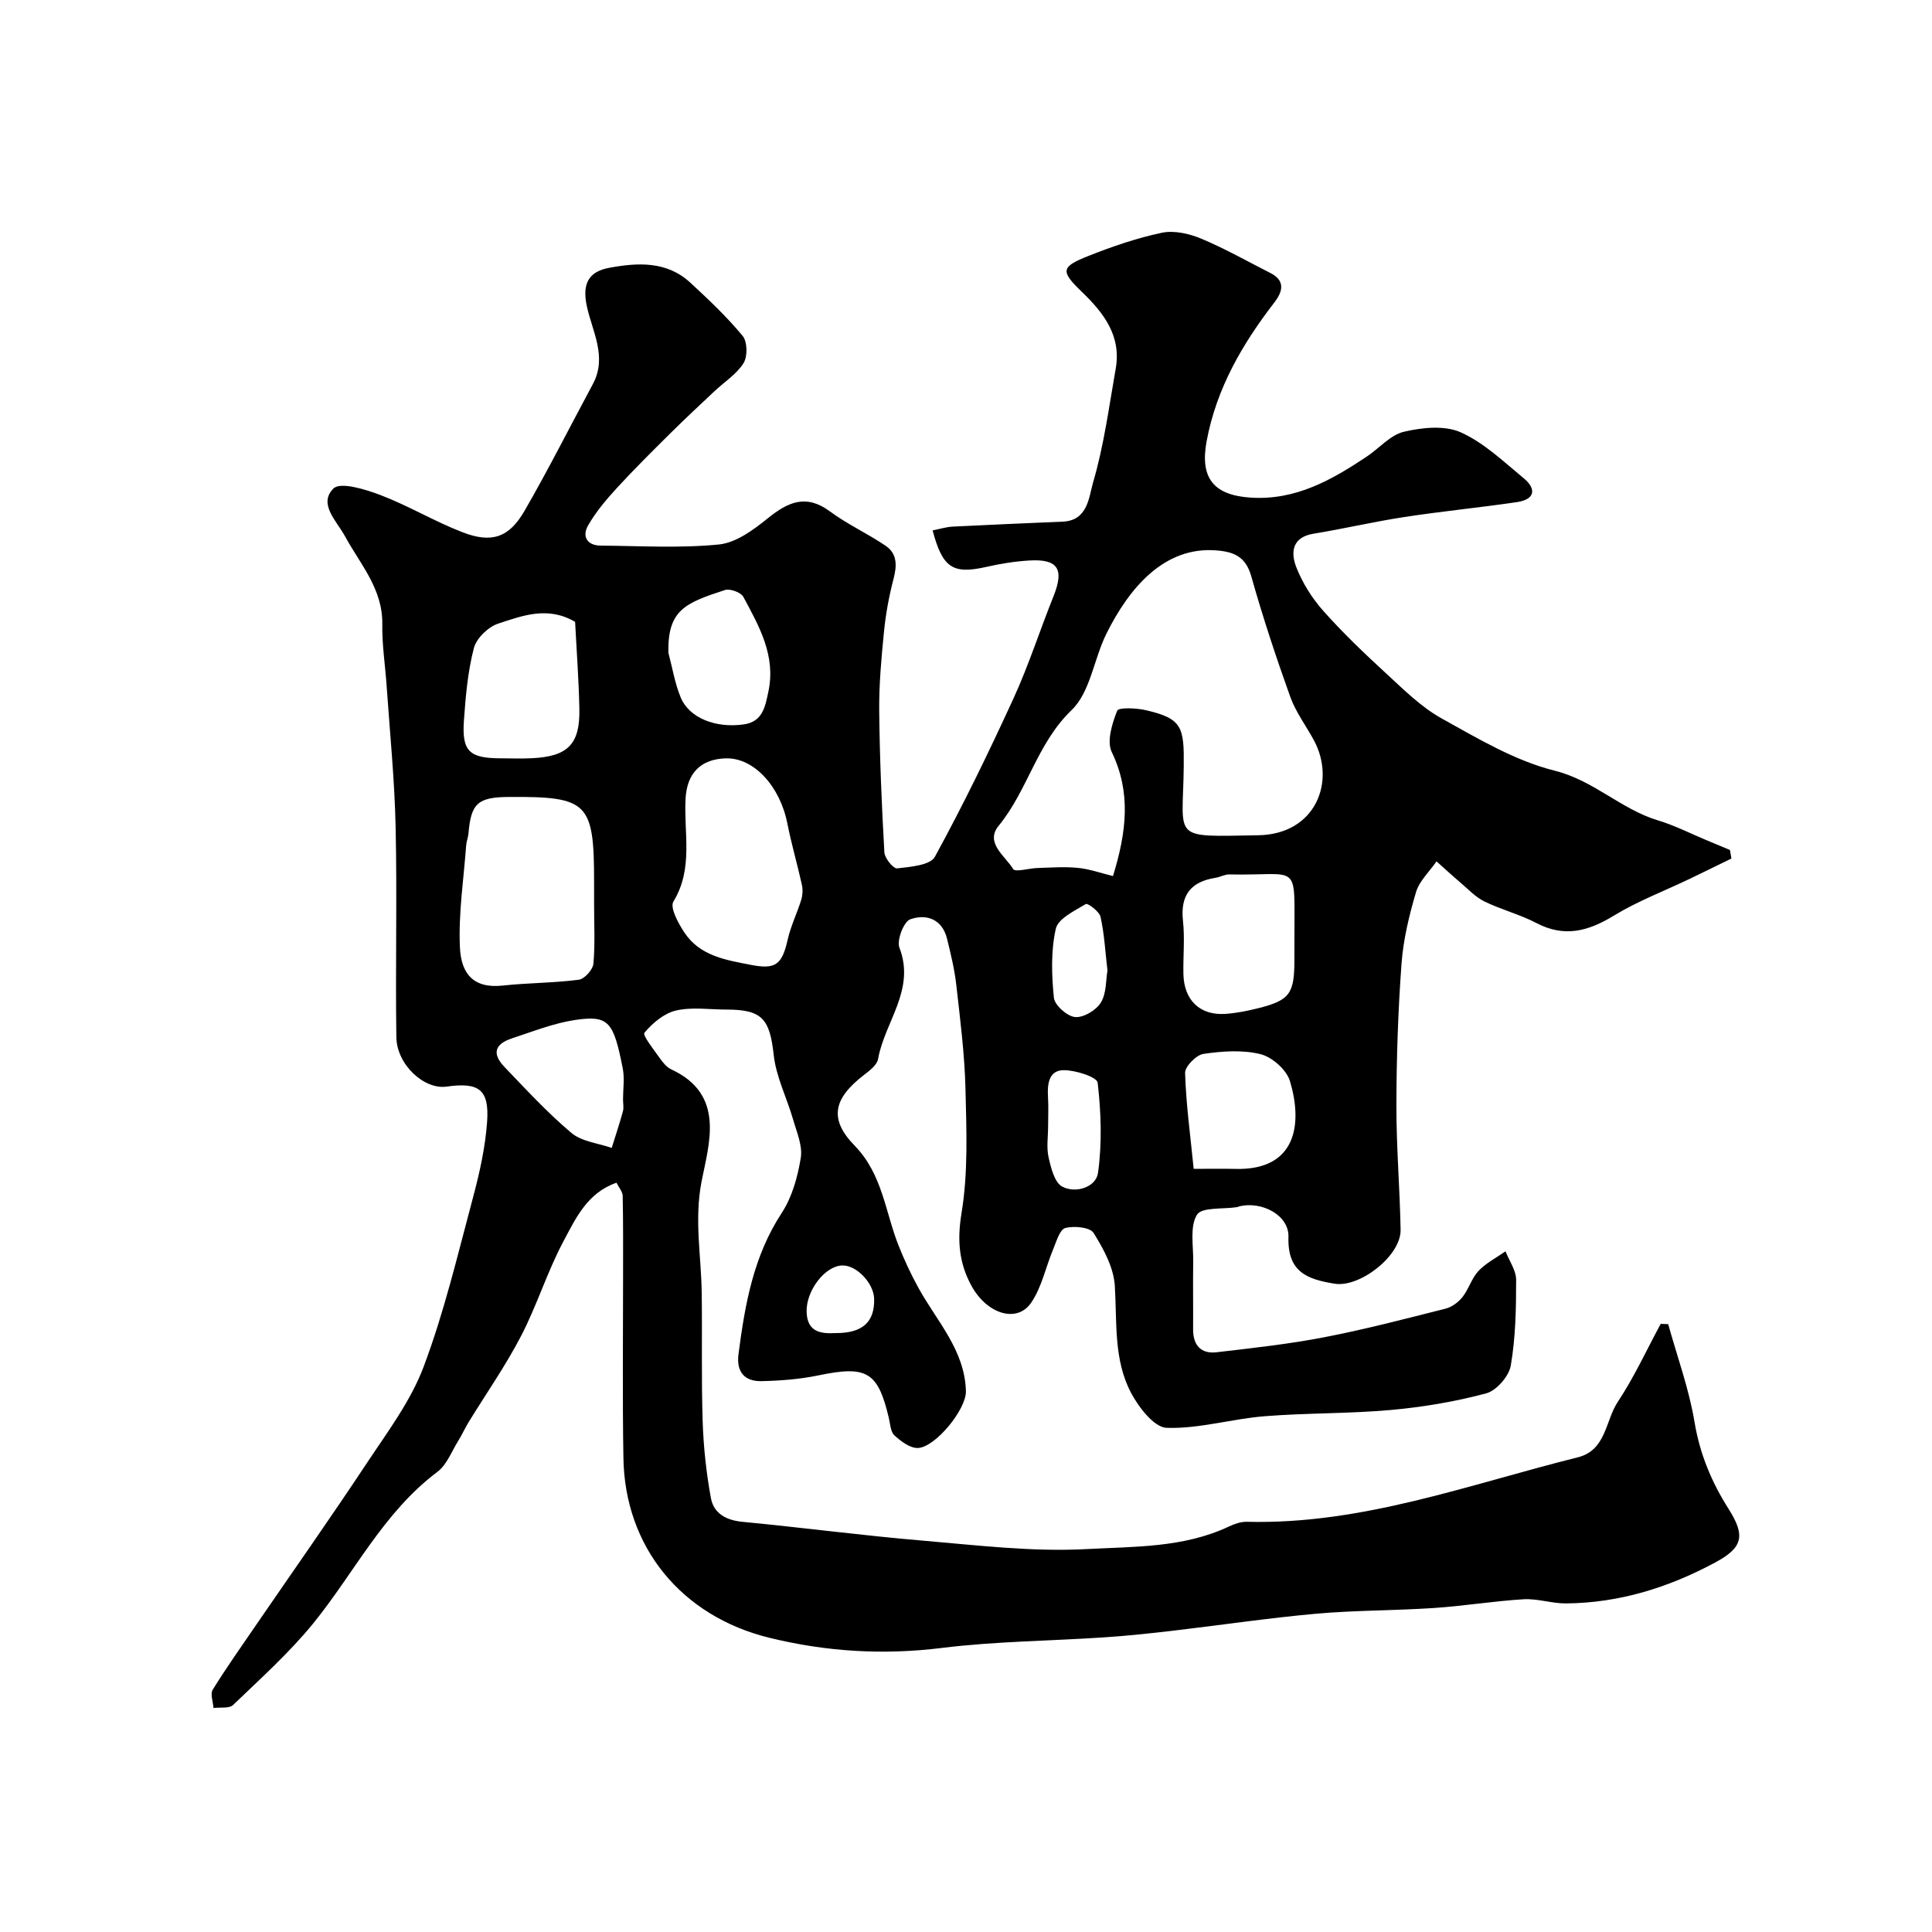 <svg enable-background="new 0 0 400 400" viewBox="0 0 400 400" xmlns="http://www.w3.org/2000/svg"><path d="m193.09 109.82c1.41-.28 2.77-.72 4.15-.79 7.6-.39 15.2-.7 22.8-1.03 5.24-.22 5.41-5.21 6.28-8.15 2.24-7.62 3.28-15.61 4.67-23.48 1.21-6.84-2.46-11.57-7.02-15.96-4.42-4.26-4.34-5.15 1.28-7.38 4.97-1.98 10.09-3.74 15.3-4.84 2.53-.53 5.63.17 8.1 1.2 4.94 2.06 9.63 4.73 14.42 7.16 3.15 1.6 2.42 3.93.81 6.02-6.66 8.64-12.02 17.82-14.06 28.77-1.4 7.53 1.33 11.2 9.18 11.69 9.25.58 16.72-3.65 23.99-8.51 2.58-1.72 4.87-4.47 7.67-5.13 3.76-.88 8.42-1.37 11.75.11 4.8 2.14 8.87 6.06 13.03 9.49 2.75 2.27 2.34 4.42-1.38 4.97-7.77 1.14-15.59 1.9-23.34 3.09-6.27.96-12.47 2.42-18.74 3.44-4.54.74-4.77 3.93-3.59 6.96 1.27 3.25 3.26 6.41 5.58 9.02 4.07 4.58 8.53 8.84 13.05 12.99 3.62 3.33 7.22 6.93 11.45 9.28 7.53 4.18 15.22 8.78 23.44 10.83 8.08 2.02 13.71 7.98 21.35 10.28 3.5 1.05 6.81 2.76 10.21 4.17 1.57.65 3.13 1.3 4.7 1.96.1.59.2 1.18.3 1.77-2.9 1.41-5.78 2.84-8.69 4.23-5.24 2.51-10.73 4.59-15.66 7.6-5.28 3.22-10.21 4.57-16.01 1.53-3.44-1.8-7.3-2.77-10.79-4.48-1.86-.91-3.37-2.55-4.99-3.93-1.67-1.42-3.28-2.9-4.91-4.36-1.46 2.11-3.55 4.03-4.25 6.37-1.43 4.82-2.63 9.81-3 14.81-.72 9.74-1.04 19.52-1.06 29.29-.02 8.6.71 17.2.87 25.8.1 5.4-8.47 12.01-13.65 11.17-5.69-.92-9.79-2.41-9.57-9.68.14-4.53-5.53-7.45-10.14-6.35-.16.04-.31.14-.47.17-2.9.46-7.33-.04-8.33 1.58-1.52 2.46-.73 6.39-.78 9.7-.07 4.66.01 9.33-.02 14-.02 3.3 1.61 5.15 4.86 4.77 7.47-.87 14.97-1.69 22.35-3.12 8.42-1.62 16.74-3.81 25.07-5.91 1.3-.33 2.65-1.34 3.5-2.41 1.3-1.65 1.89-3.89 3.3-5.39 1.56-1.65 3.71-2.74 5.6-4.07.77 1.97 2.2 3.95 2.2 5.92 0 5.93-.11 11.93-1.11 17.74-.38 2.21-2.96 5.18-5.09 5.75-6.43 1.72-13.09 2.84-19.72 3.44-8.71.78-17.5.6-26.22 1.3-6.78.55-13.52 2.62-20.22 2.4-2.58-.09-5.77-4.23-7.36-7.23-3.65-6.88-2.9-14.63-3.37-22.18-.23-3.77-2.33-7.64-4.4-10.95-.74-1.18-4.05-1.5-5.86-1.01-1.15.32-1.83 2.79-2.5 4.39-1.55 3.7-2.36 7.87-4.57 11.09-2.94 4.27-9.16 2.36-12.39-3.59-2.54-4.68-2.94-9.36-2.02-14.95 1.39-8.42 1.03-17.19.82-25.79-.18-7.19-1.1-14.38-1.91-21.55-.36-3.2-1.14-6.37-1.91-9.51-1.01-4.11-4.34-5.17-7.61-4.01-1.35.48-2.84 4.34-2.24 5.89 3.37 8.74-3.08 15.36-4.42 23.03-.22 1.24-1.74 2.4-2.9 3.29-6.35 4.89-7.35 9.12-1.95 14.66 5.77 5.92 6.31 13.69 9.09 20.68 1.18 2.97 2.53 5.88 4.07 8.68 3.79 6.93 9.65 12.94 9.87 21.46.1 3.77-6.29 11.58-9.9 11.77-1.61.09-3.54-1.37-4.89-2.6-.82-.74-.87-2.38-1.17-3.63-2.27-9.6-4.58-10.88-14.59-8.8-3.84.8-7.82 1.1-11.75 1.19-3.54.08-5.26-1.91-4.78-5.62 1.33-10.23 3.08-20.24 8.94-29.19 2.16-3.29 3.31-7.48 3.95-11.42.41-2.5-.84-5.33-1.59-7.95-1.29-4.47-3.51-8.8-4.01-13.33-.82-7.45-2.33-9.42-9.79-9.42-3.5 0-7.13-.57-10.45.2-2.46.57-4.85 2.6-6.53 4.6-.43.51 1.9 3.45 3.11 5.16.66.94 1.48 1.98 2.48 2.44 11.24 5.21 7.75 15.41 6.24 23.2-1.53 7.96-.08 15.31.03 22.94.13 8.9-.09 17.82.2 26.72.17 5.32.75 10.67 1.71 15.9.58 3.16 3.15 4.58 6.55 4.9 12.4 1.18 24.76 2.83 37.18 3.88 11.34.96 22.78 2.37 34.08 1.76 9.81-.53 20.05-.25 29.38-4.65 1.15-.54 2.5-1.03 3.74-1 23.84.62 45.92-7.71 68.53-13.34 5.91-1.47 5.7-7.57 8.29-11.48 3.39-5.11 5.97-10.75 8.89-16.16.52.02 1.03.04 1.55.06 1.87 6.74 4.31 13.39 5.45 20.25 1.1 6.63 3.53 12.45 7.06 18.01 3.59 5.66 2.87 8.05-2.82 11.11-9.64 5.18-19.83 8.35-30.82 8.45-2.93.03-5.89-1.03-8.79-.86-6.21.37-12.38 1.4-18.59 1.81-8.1.54-16.25.46-24.34 1.18-9.94.89-19.82 2.37-29.74 3.53-4.73.55-9.48 1.06-14.23 1.37-11.2.75-22.47.81-33.58 2.19-12.12 1.5-23.86.79-35.67-2.1-18.13-4.43-29.99-18.71-30.24-37.34-.21-12.39-.07-24.75-.07-37.11 0-5.69.04-11.37-.08-17.06-.02-.85-.78-1.69-1.28-2.71-6.07 2.1-8.46 7.41-10.99 12.14-3.36 6.3-5.48 13.27-8.78 19.61-3.21 6.19-7.25 11.95-10.9 17.91-.74 1.22-1.32 2.54-2.08 3.75-1.38 2.21-2.38 4.99-4.34 6.46-11.19 8.39-17.19 20.9-25.72 31.39-4.96 6.09-10.89 11.4-16.57 16.87-.8.77-2.68.44-4.06.62-.08-1.28-.71-2.89-.16-3.78 2.81-4.55 5.91-8.92 8.93-13.33 7.66-11.17 15.46-22.24 22.94-33.53 4.28-6.46 9.11-12.87 11.8-20.01 4.26-11.33 7.06-23.23 10.2-34.96 1.38-5.15 2.56-10.45 2.94-15.75.47-6.7-1.69-8.24-8.39-7.29-4.65.66-10.32-4.54-10.4-10.26-.21-14.5.17-29-.15-43.49-.21-9.74-1.19-19.46-1.86-29.19-.29-4.26-.97-8.53-.9-12.79.12-7.29-4.55-12.4-7.71-18.19-1.76-3.23-5.6-6.73-2.4-9.91 1.44-1.43 6.65.18 9.77 1.37 5.78 2.21 11.16 5.45 16.93 7.68 6.05 2.34 9.65 1.13 12.86-4.43 4.97-8.6 9.43-17.48 14.14-26.23 3.04-5.65-.13-10.93-1.25-16.17-1-4.66.42-7.13 4.62-7.91 5.89-1.09 11.92-1.44 16.8 3.06 3.79 3.5 7.57 7.07 10.85 11.04.99 1.2 1.04 4.27.18 5.64-1.44 2.29-3.98 3.89-6.02 5.81-3.07 2.89-6.15 5.75-9.14 8.72-3.77 3.74-7.54 7.47-11.12 11.38-2.19 2.39-4.33 4.93-5.92 7.72-1.27 2.23-.2 4.12 2.62 4.14 8.17.07 16.39.57 24.47-.23 3.55-.35 7.17-3.03 10.13-5.42 4.2-3.39 7.93-5.09 12.88-1.42 3.62 2.68 7.81 4.58 11.54 7.12 2.44 1.66 2.32 4.17 1.6 6.91-.94 3.59-1.61 7.28-1.97 10.97-.54 5.41-1.03 10.87-.98 16.3.1 9.77.52 19.54 1.07 29.29.07 1.21 1.86 3.4 2.64 3.31 2.73-.32 6.85-.64 7.81-2.39 5.87-10.73 11.22-21.75 16.32-32.88 3.13-6.84 5.43-14.06 8.24-21.05 2.27-5.65.95-7.8-5.07-7.42-2.93.18-5.87.65-8.73 1.3-7 1.59-9.15.31-11.22-7.53zm37.34 71.56c2.83-9.2 3.77-17.31-.25-25.67-1.08-2.24.07-5.91 1.12-8.56.29-.73 3.99-.57 5.96-.11 7.54 1.75 7.91 3.5 7.82 11.68-.16 15.31-2.86 14.51 15.43 14.21 11.93-.2 16.09-11.16 11.54-19.62-1.62-3.02-3.76-5.84-4.91-9.02-2.95-8.23-5.7-16.54-8.07-24.95-1.15-4.08-3.56-5.11-7.31-5.39-10.71-.82-17.94 7.71-22.69 17.25-2.6 5.22-3.32 12.08-7.2 15.81-7.19 6.91-9.08 16.61-15.11 23.96-2.89 3.53 1.36 6.25 3.01 8.96.42.69 3.29-.17 5.04-.22 2.77-.08 5.56-.3 8.3-.03 2.4.22 4.72 1.06 7.32 1.7zm-107.43 5.69c0-1.5 0-2.99 0-4.49 0-16.43-1.26-17.69-17.6-17.58-6.49.04-7.89 1.32-8.41 7.59-.07.8-.41 1.58-.47 2.39-.52 7.05-1.62 14.13-1.3 21.14.24 5.37 2.7 8.61 8.89 7.93 5.23-.57 10.53-.53 15.73-1.21 1.18-.15 2.9-2.08 3.02-3.32.37-4.12.13-8.3.14-12.45zm27.29-30.06c-5.29.14-8.06 3.15-8.35 8.31-.4 7.12 1.67 14.48-2.52 21.34-.76 1.24 1.02 4.53 2.29 6.43 3.18 4.79 8.45 5.65 13.65 6.66 5.15 1 6.53.09 7.72-5.2.63-2.82 1.95-5.48 2.81-8.26.29-.95.35-2.1.14-3.07-.94-4.26-2.17-8.46-3.02-12.74-1.53-7.74-6.96-13.63-12.72-13.47zm-31.22-28.26c-5.67-3.33-10.93-1.27-15.92.36-2.07.68-4.51 3.03-5.04 5.07-1.26 4.85-1.7 9.95-2.06 14.98-.45 6.38 1.11 7.82 7.59 7.84 2.16.01 4.33.09 6.49-.02 7.43-.35 9.98-2.9 9.82-10.23-.12-6.07-.58-12.14-.88-18zm148.93 65.57c-.06-16.28 1.39-12.95-13.49-13.28-.93-.02-1.85.54-2.8.69-5.13.8-7.37 3.56-6.79 8.9.4 3.62.02 7.32.09 10.99.1 5.47 3.45 8.68 8.76 8.29 2.26-.16 4.53-.62 6.73-1.17 6.5-1.63 7.49-3 7.49-9.92.01-1.5.01-3 .01-4.5zm-20.86 47.68c3.31 0 5.95-.06 8.6.01 12.84.35 13.94-9.52 11.33-18.18-.7-2.33-3.67-4.97-6.07-5.57-3.75-.94-7.95-.63-11.85-.06-1.49.22-3.84 2.62-3.79 3.96.2 6.47 1.09 12.92 1.78 19.84zm-118.15-14.35c0-2.16.35-4.39-.06-6.47-1.9-9.61-2.85-11.04-9.83-10.01-4.44.66-8.74 2.38-13.05 3.79-3.68 1.21-4.23 3.21-1.56 5.99 4.48 4.67 8.89 9.47 13.83 13.62 2.13 1.79 5.51 2.11 8.33 3.09.78-2.51 1.62-5.01 2.31-7.54.22-.76.04-1.64.03-2.47zm9.39-92.51c.83 3.1 1.34 6.34 2.56 9.28 1.75 4.22 7.22 6.39 13.04 5.56 3.93-.56 4.44-3.64 5.11-6.81 1.57-7.44-1.92-13.51-5.19-19.6-.5-.93-2.76-1.75-3.81-1.41-8.24 2.69-11.88 4.13-11.71 12.98zm78.62 98.01c0 2.16-.37 4.41.1 6.47.49 2.19 1.24 5.22 2.83 6.06 2.83 1.48 6.98.1 7.4-2.84.86-6.13.64-12.51-.07-18.68-.14-1.18-4.59-2.61-7.04-2.59-3.11.02-3.41 2.92-3.24 5.6.12 1.98.02 3.99.02 5.98zm12.29-32.2c-.47-4.05-.66-7.66-1.44-11.14-.25-1.11-2.65-2.87-3.04-2.64-2.33 1.41-5.75 3.01-6.22 5.13-1.03 4.58-.87 9.55-.39 14.28.16 1.55 2.75 3.84 4.39 3.99 1.74.16 4.36-1.41 5.33-3 1.18-1.91 1.02-4.65 1.37-6.62zm-56.28 75.05c5.57.03 8.1-2.29 7.97-7.11-.09-3.21-3.59-6.91-6.53-6.89-3.57.02-7.55 5.14-7.45 9.57.1 4.26 2.98 4.59 6.01 4.43z" fill="#010000"/></svg>